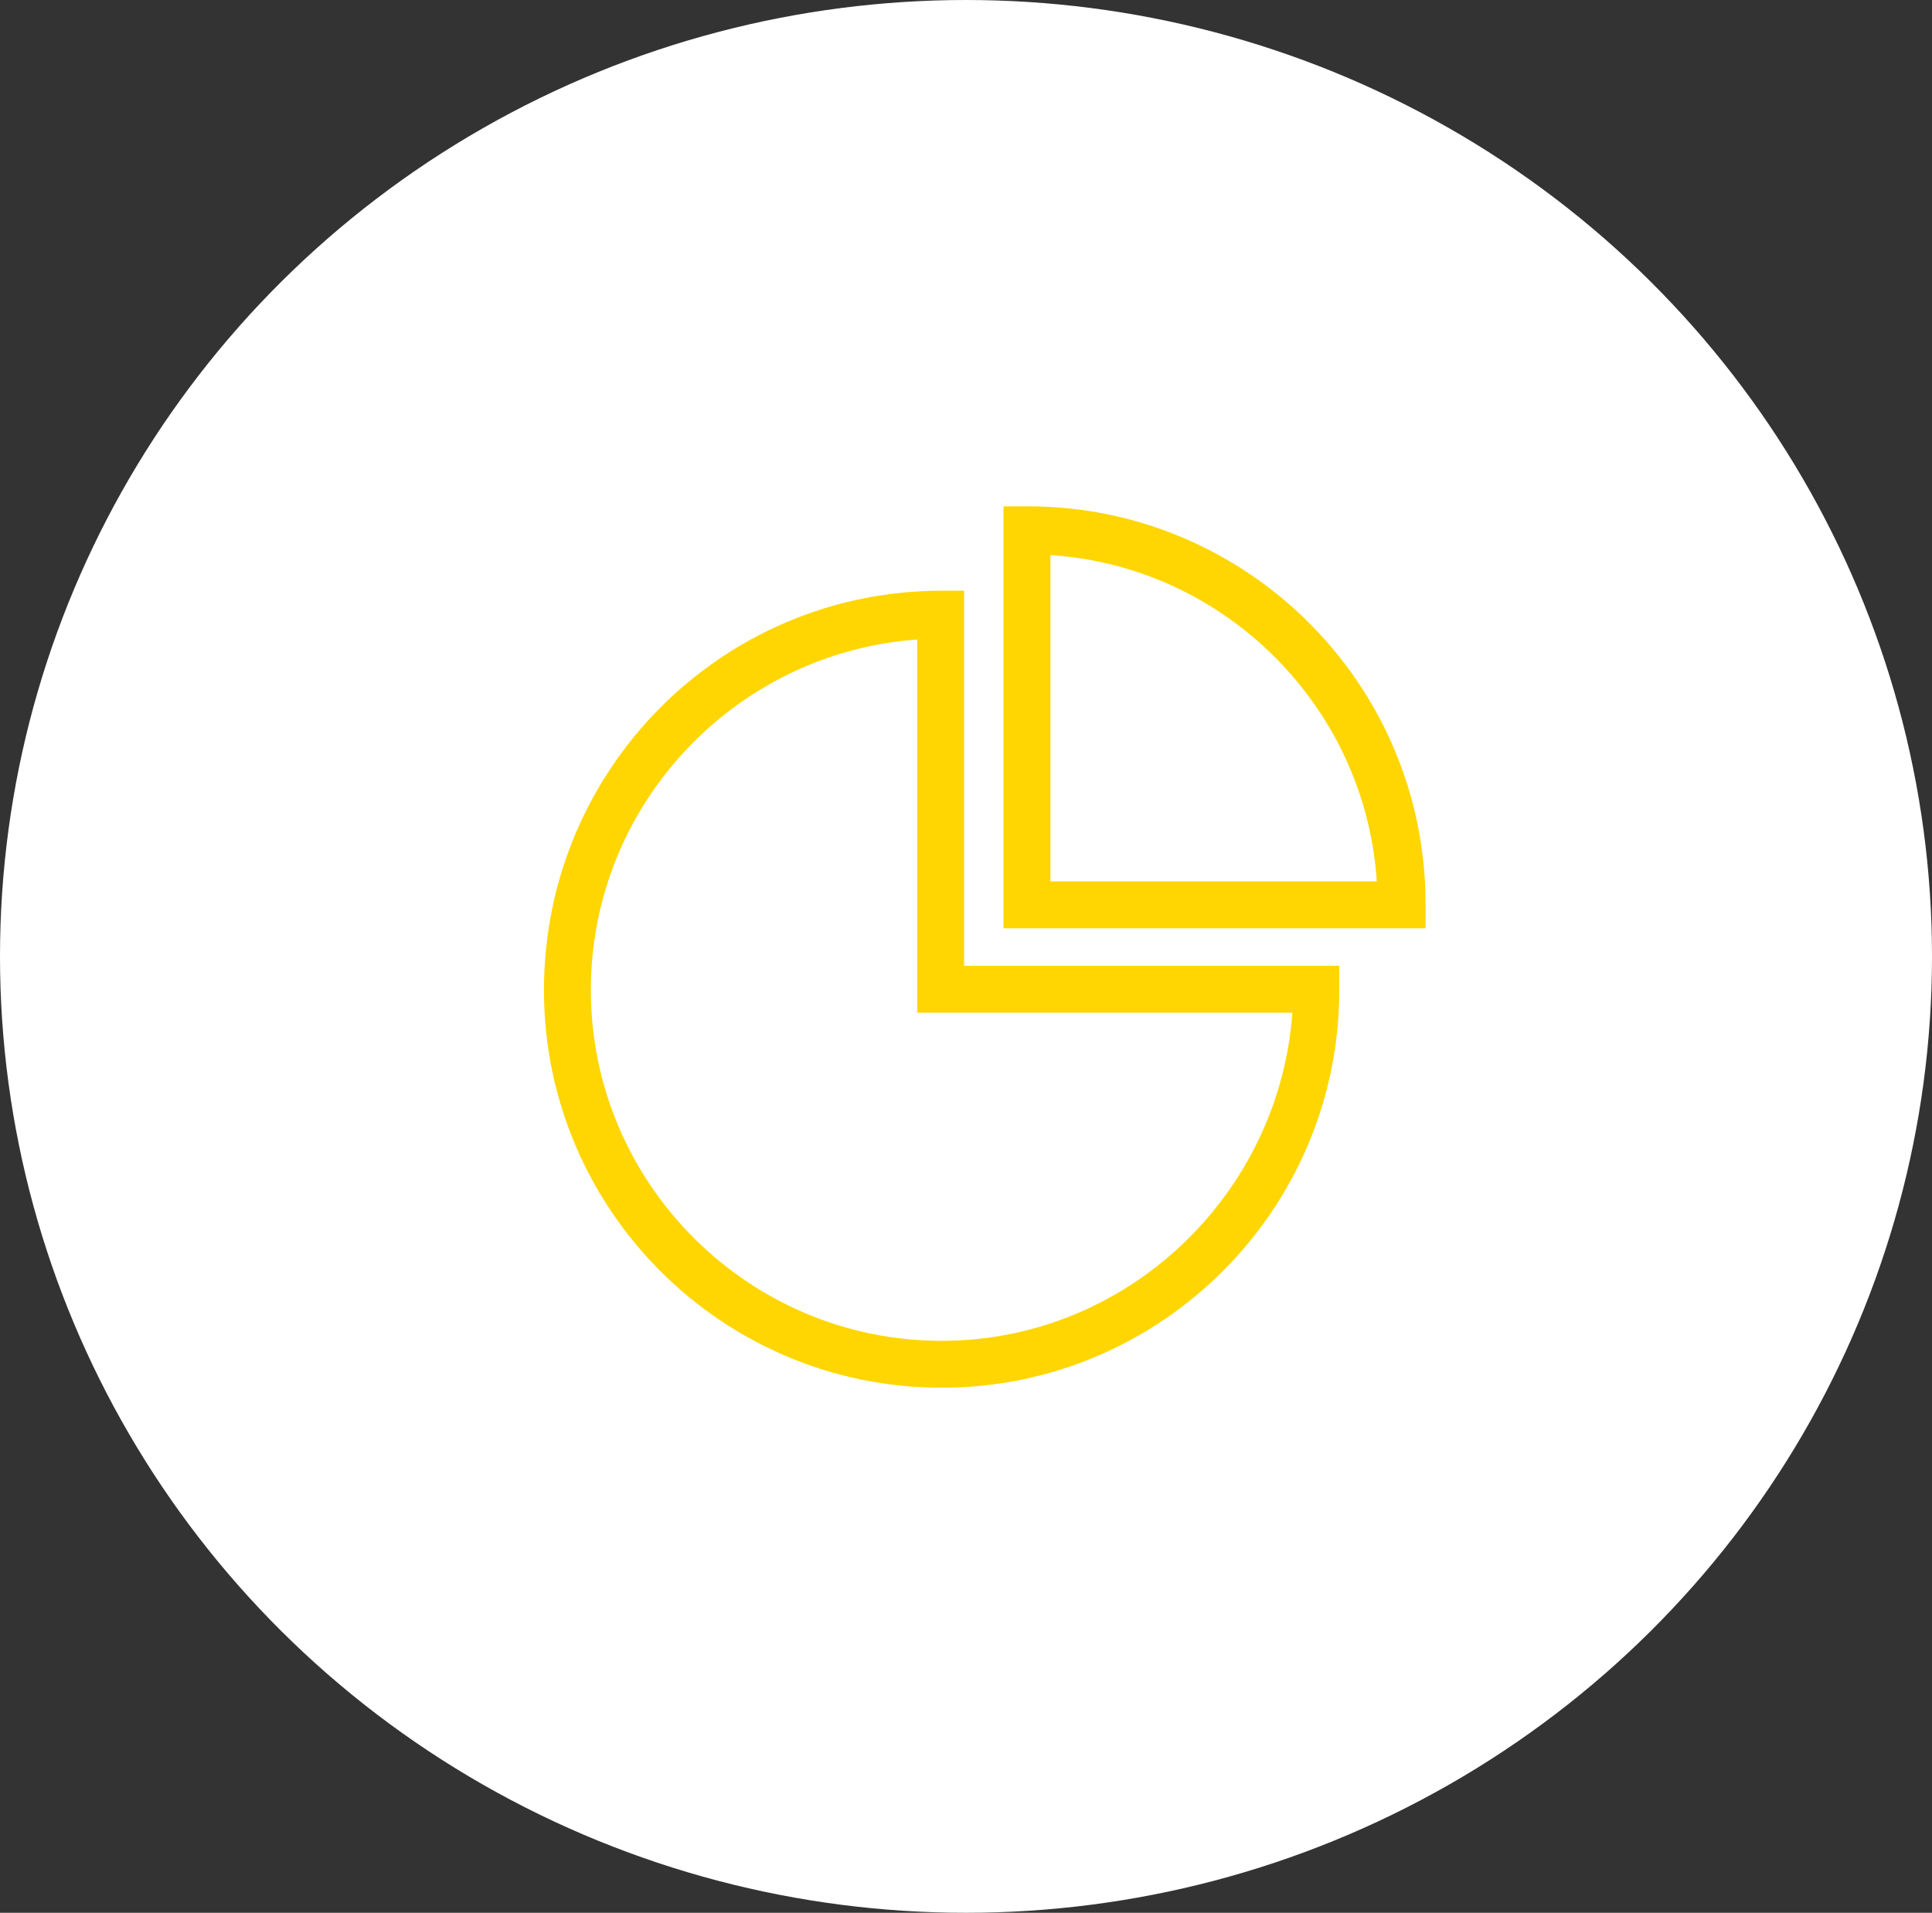 <?xml version="1.0" encoding="UTF-8"?> <!-- Generator: Adobe Illustrator 23.1.0, SVG Export Plug-In . SVG Version: 6.00 Build 0) --> <svg xmlns="http://www.w3.org/2000/svg" xmlns:xlink="http://www.w3.org/1999/xlink" id="Layer_1" x="0px" y="0px" viewBox="0 0 103 102" style="enable-background:new 0 0 103 102;" xml:space="preserve"><rect x="0" y="0" width="103" height="102" fill="#333333" stroke="none"/> <style type="text/css"> .st0{fill:#FFFFFF;} .st1{fill:#FFD601;} </style> <g> <ellipse class="st0" cx="51.5" cy="51" rx="51.5" ry="51"></ellipse> </g> <path class="st1" d="M51.5,31.5h-1.3C38.5,31.5,29,41,29,52.8C29,64.5,38.5,74,50.2,74c11.7,0,21.2-9.5,21.2-21.2v-1.3h-20V31.5z M68.9,54c-0.7,9.7-8.8,17.5-18.7,17.5c-10.3,0-18.7-8.4-18.7-18.7c0-9.9,7.7-18,17.4-18.7V54H68.9z"></path> <path class="st1" d="M54.8,27h-1.3v22.5H76v-1.3C76,36.5,66.5,27,54.8,27z M56,47V29.6c9.3,0.6,16.8,8.1,17.4,17.4L56,47L56,47z"></path> </svg> 